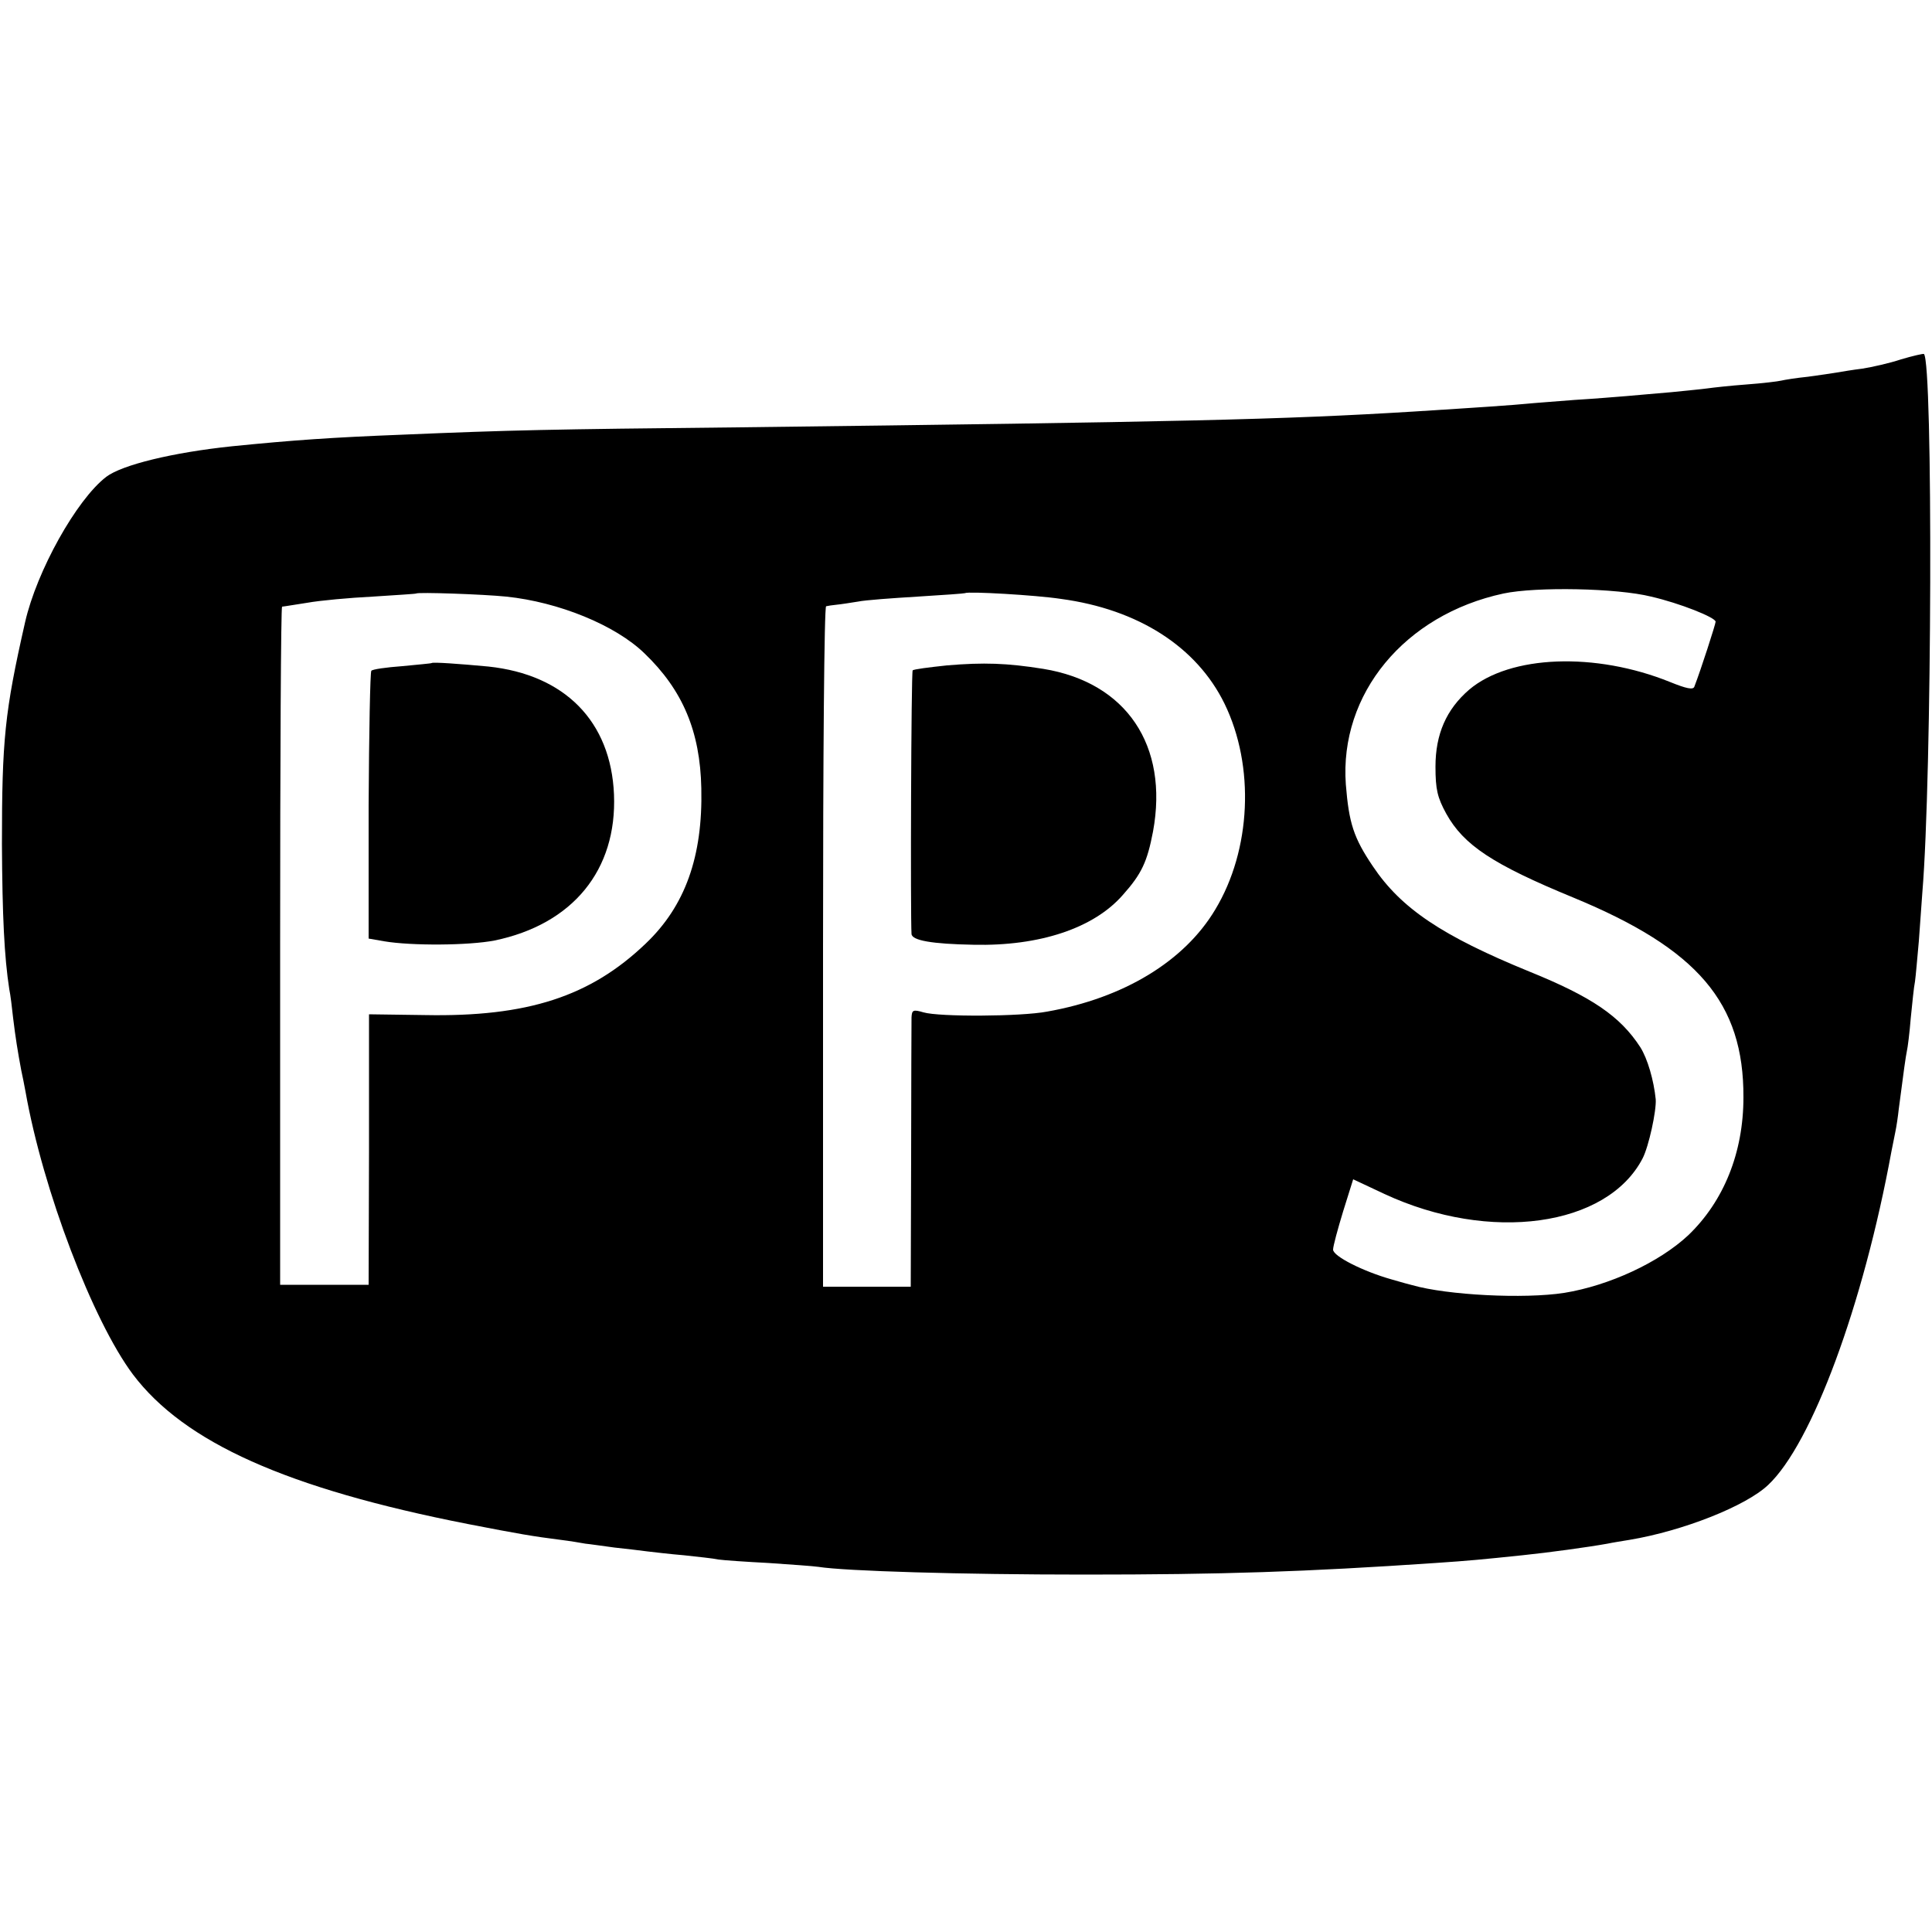 <?xml version="1.0" standalone="no"?>
<!DOCTYPE svg PUBLIC "-//W3C//DTD SVG 20010904//EN"
 "http://www.w3.org/TR/2001/REC-SVG-20010904/DTD/svg10.dtd">
<svg version="1.0" xmlns="http://www.w3.org/2000/svg"
 width="500pt" height="500pt" viewBox="0 0 500 500"
 preserveAspectRatio="xMidYMid meet">
<g transform="translate(0,500) scale(0.1,-0.1)"
fill="#000000" stroke="none">
<path d="M4920 4070 c-30 -10 -75 -20 -100 -24 -25 -3 -54 -8 -66 -10 -12 -2
-45 -7 -75 -11 -30 -3 -61 -8 -69 -10 -8 -2 -49 -7 -90 -10 -41 -3 -86 -8
-100 -10 -14 -2 -56 -6 -95 -10 -38 -3 -90 -8 -115 -10 -25 -2 -85 -7 -135
-10 -49 -4 -106 -8 -125 -10 -30 -3 -115 -9 -290 -20 -342 -21 -603 -27 -1755
-41 -484 -5 -582 -7 -865 -19 -180 -7 -281 -14 -440 -30 -153 -16 -284 -48
-325 -79 -77 -59 -180 -244 -210 -376 -53 -233 -60 -305 -60 -575 1 -185 6
-291 19 -375 3 -14 7 -47 10 -75 6 -50 12 -87 21 -135 3 -14 8 -38 11 -55 45
-255 174 -593 278 -732 133 -176 398 -295 866 -387 134 -26 169 -32 240 -41
25 -3 54 -8 65 -10 11 -1 45 -6 75 -10 30 -3 69 -8 85 -10 17 -2 59 -7 95 -10
36 -4 76 -8 89 -11 14 -2 72 -6 130 -9 58 -4 116 -8 129 -10 69 -11 370 -20
687 -20 359 0 571 7 910 30 89 6 119 9 225 20 68 7 170 21 220 30 14 3 40 7
58 10 137 23 300 87 358 142 113 106 246 465 319 863 3 14 7 36 10 50 3 14 7
41 9 60 13 100 18 136 21 150 2 8 7 47 10 85 4 39 8 81 11 95 2 14 6 61 10
105 3 44 7 100 9 125 25 299 28 1375 4 1394 -2 1 -29 -5 -59 -14z m-647 -614
c74 -17 167 -54 167 -65 0 -6 -38 -124 -55 -168 -3 -9 -21 -5 -63 12 -193 78
-414 70 -520 -20 -59 -51 -87 -115 -87 -199 0 -59 5 -80 28 -122 45 -81 120
-131 329 -217 322 -133 441 -272 440 -517 0 -143 -51 -269 -143 -357 -75 -70
-204 -130 -321 -149 -104 -16 -302 -6 -393 20 -5 1 -30 8 -54 15 -74 21 -151
60 -151 77 0 9 12 53 26 99 l26 83 81 -38 c273 -127 576 -85 668 92 16 31 36
123 34 153 -5 49 -21 105 -40 135 -52 80 -125 130 -288 196 -225 92 -331 163
-404 272 -50 74 -62 112 -70 212 -17 234 152 439 408 494 85 18 294 14 382 -8z
m-2963 0 c136 -14 283 -74 358 -147 99 -95 144 -202 147 -349 4 -177 -42 -305
-144 -402 -143 -137 -306 -190 -571 -185 l-145 2 0 -350 -1 -350 -114 0 -115
0 0 878 c0 482 2 877 5 877 3 0 32 5 65 10 33 6 110 13 170 16 61 4 111 7 112
8 4 4 175 -2 233 -8z m1436 -6 c200 -27 351 -124 423 -271 79 -162 69 -379
-24 -533 -80 -134 -237 -229 -435 -264 -68 -13 -279 -14 -320 -2 -27 8 -30 6
-31 -13 0 -12 -1 -174 -1 -359 l-1 -338 -114 0 -113 0 0 880 c0 484 3 881 8
881 4 1 16 3 27 4 11 1 36 5 55 8 19 4 89 9 155 13 66 4 121 8 123 9 6 5 183
-5 248 -15z"/>
<path d="M1117 3284 c-1 -1 -35 -4 -76 -8 -41 -3 -77 -8 -80 -12 -3 -3 -6
-160 -7 -349 l0 -344 40 -7 c71 -12 219 -11 286 2 202 42 317 182 309 378 -8
189 -127 310 -325 331 -75 7 -144 12 -147 9z"/>
<path d="M2451 3278 c-47 -5 -87 -10 -89 -13 -4 -4 -6 -636 -3 -682 1 -17 53
-26 160 -28 172 -4 312 43 387 129 49 55 63 86 78 164 41 223 -69 386 -284
421 -94 15 -154 17 -249 9z"/>
</g>
</svg>
